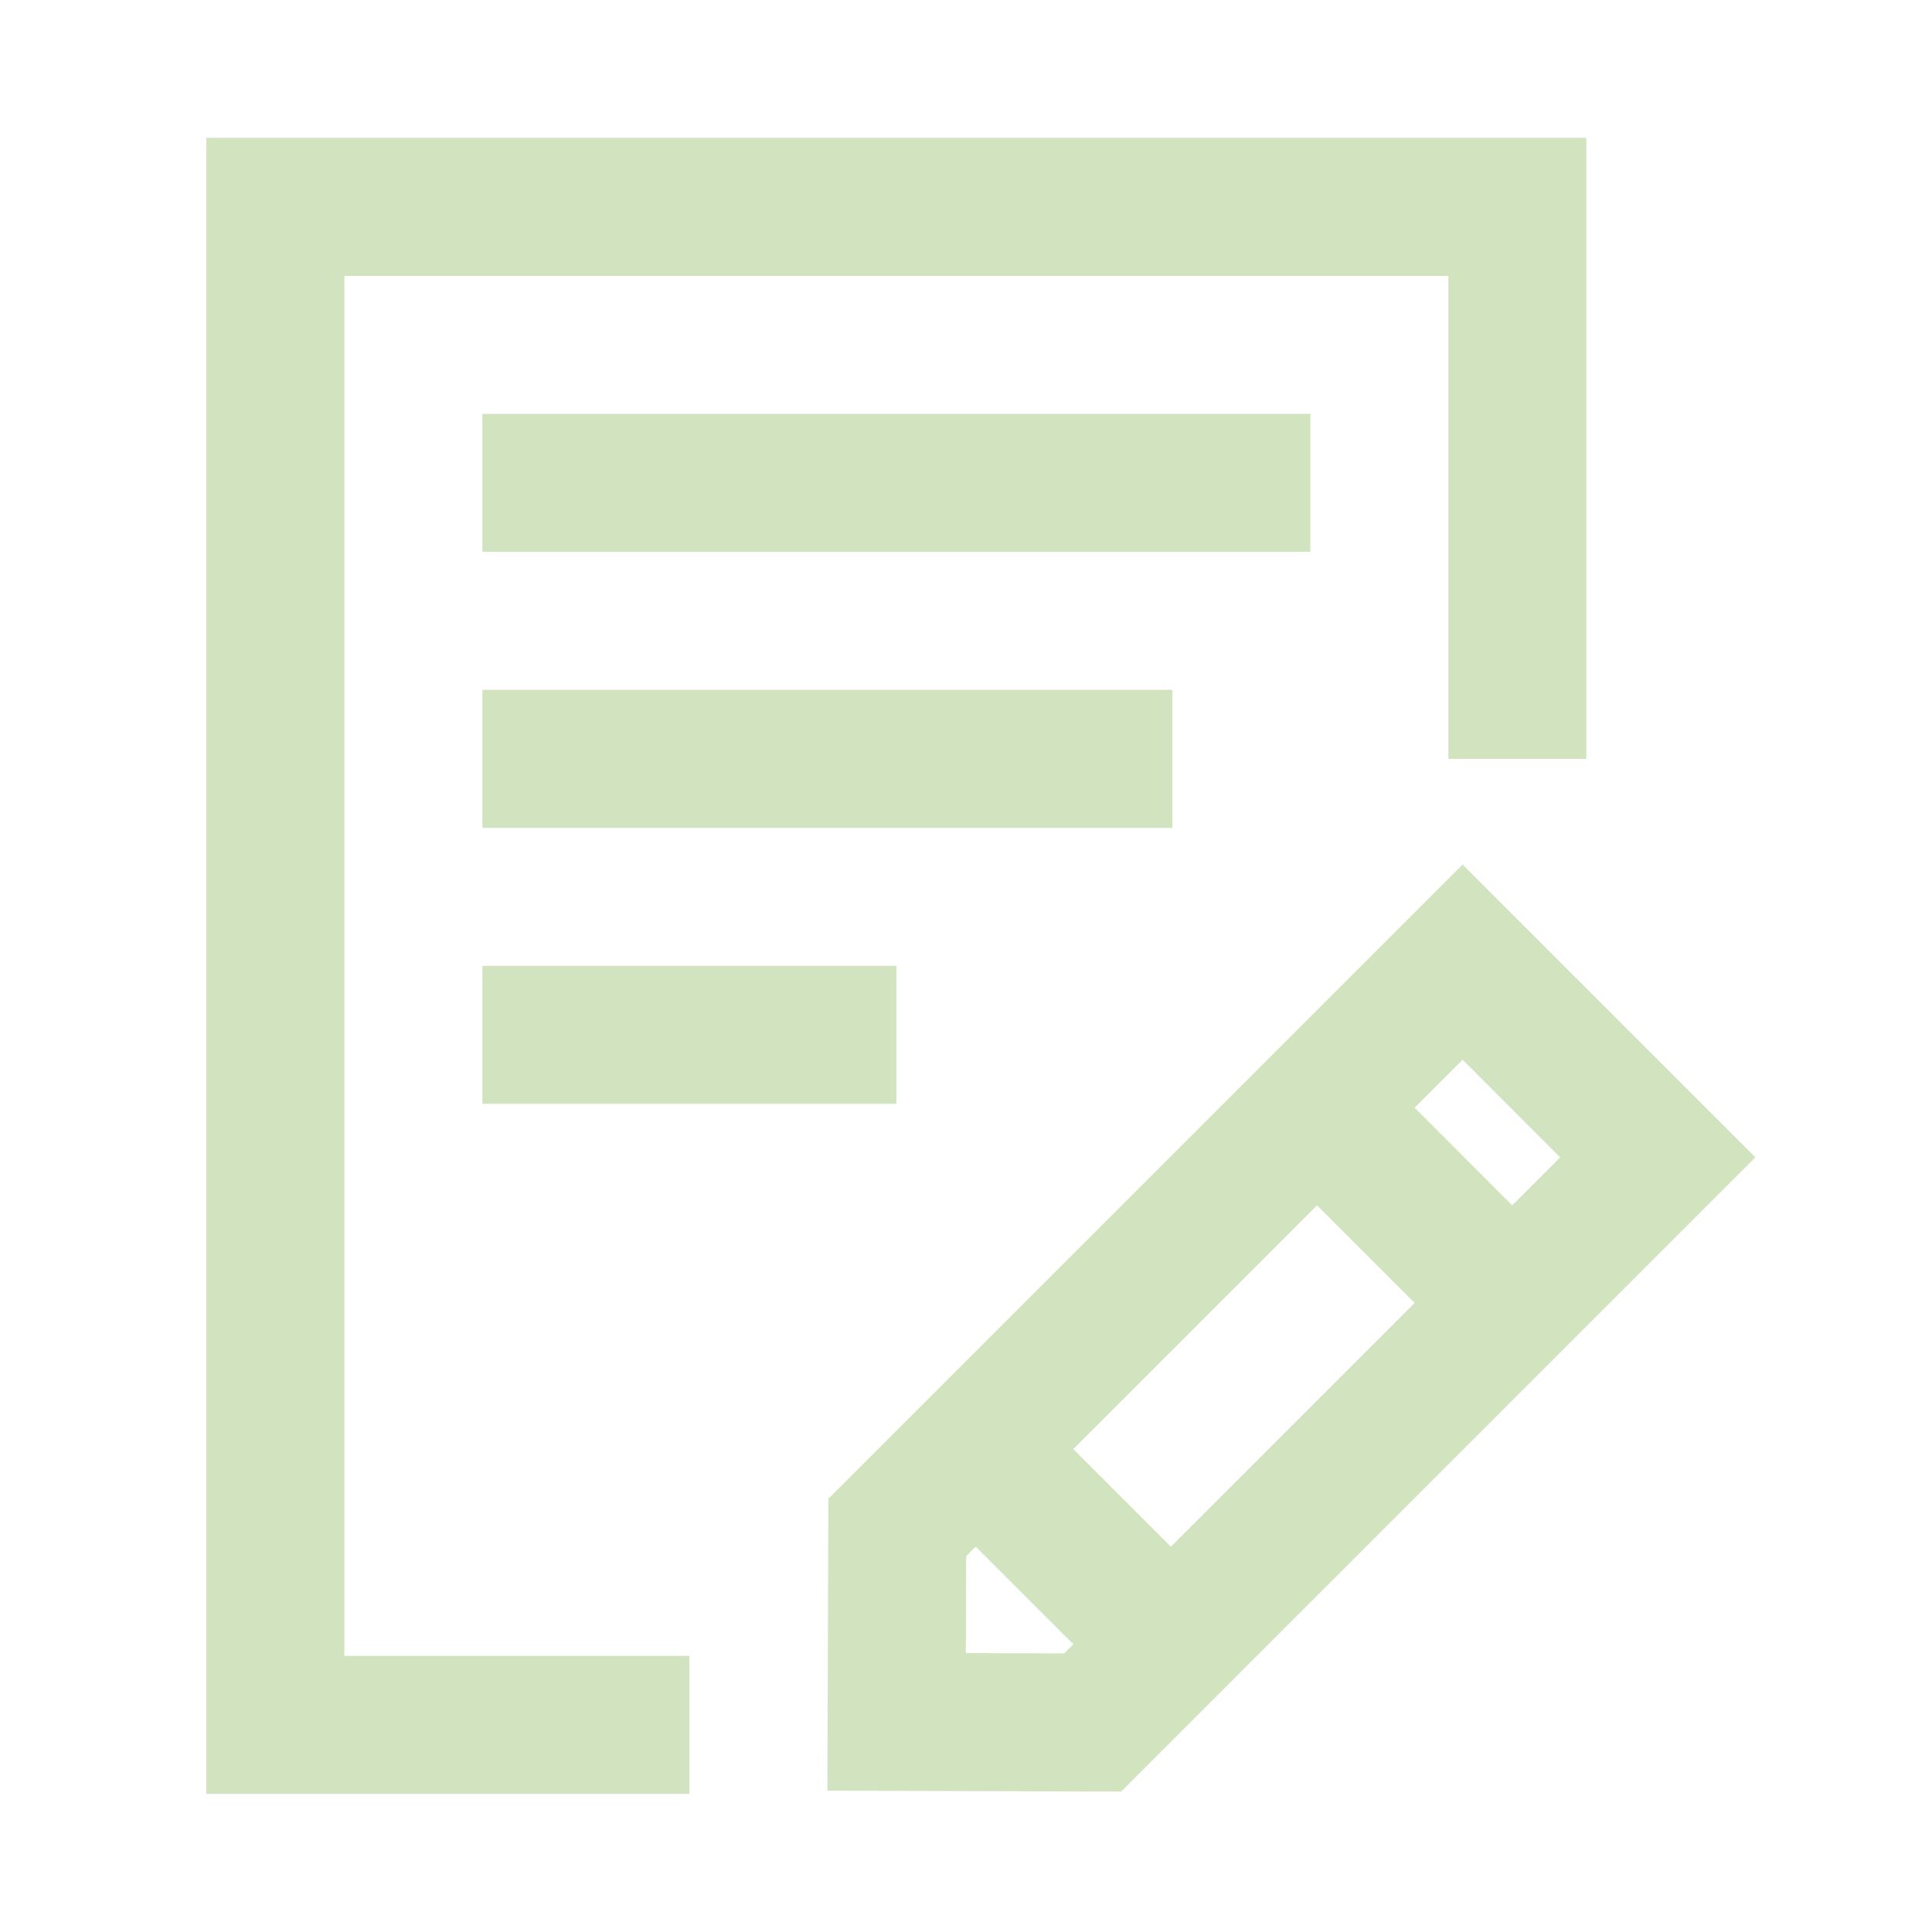 <svg width="24" height="24" viewBox="0 0 24 24" fill="none" xmlns="http://www.w3.org/2000/svg">
<path d="M4.278 3.427H17.992V9.427H19.706V1.712H2.563V22.284H8.563V20.57H4.278V3.427Z" fill="#D2E3C0"/>
<path d="M5.992 5.141H16.278V6.855H5.992V5.141ZM5.992 8.569H14.563V10.284H5.992V8.569ZM5.992 11.998H11.135V13.712H5.992V11.998ZM18.169 10.74L10.29 18.619L10.278 22.244L13.927 22.256L21.806 14.377L18.169 10.74ZM19.381 14.377L18.785 14.973L17.573 13.76L18.169 13.164L19.381 14.377ZM17.573 16.185L14.545 19.213L13.333 18.001L16.361 14.973L17.573 16.185ZM11.998 20.535L12.002 19.332L12.12 19.213L13.333 20.425L13.219 20.539L11.998 20.535Z" fill="#D2E3C0"/>
</svg>
